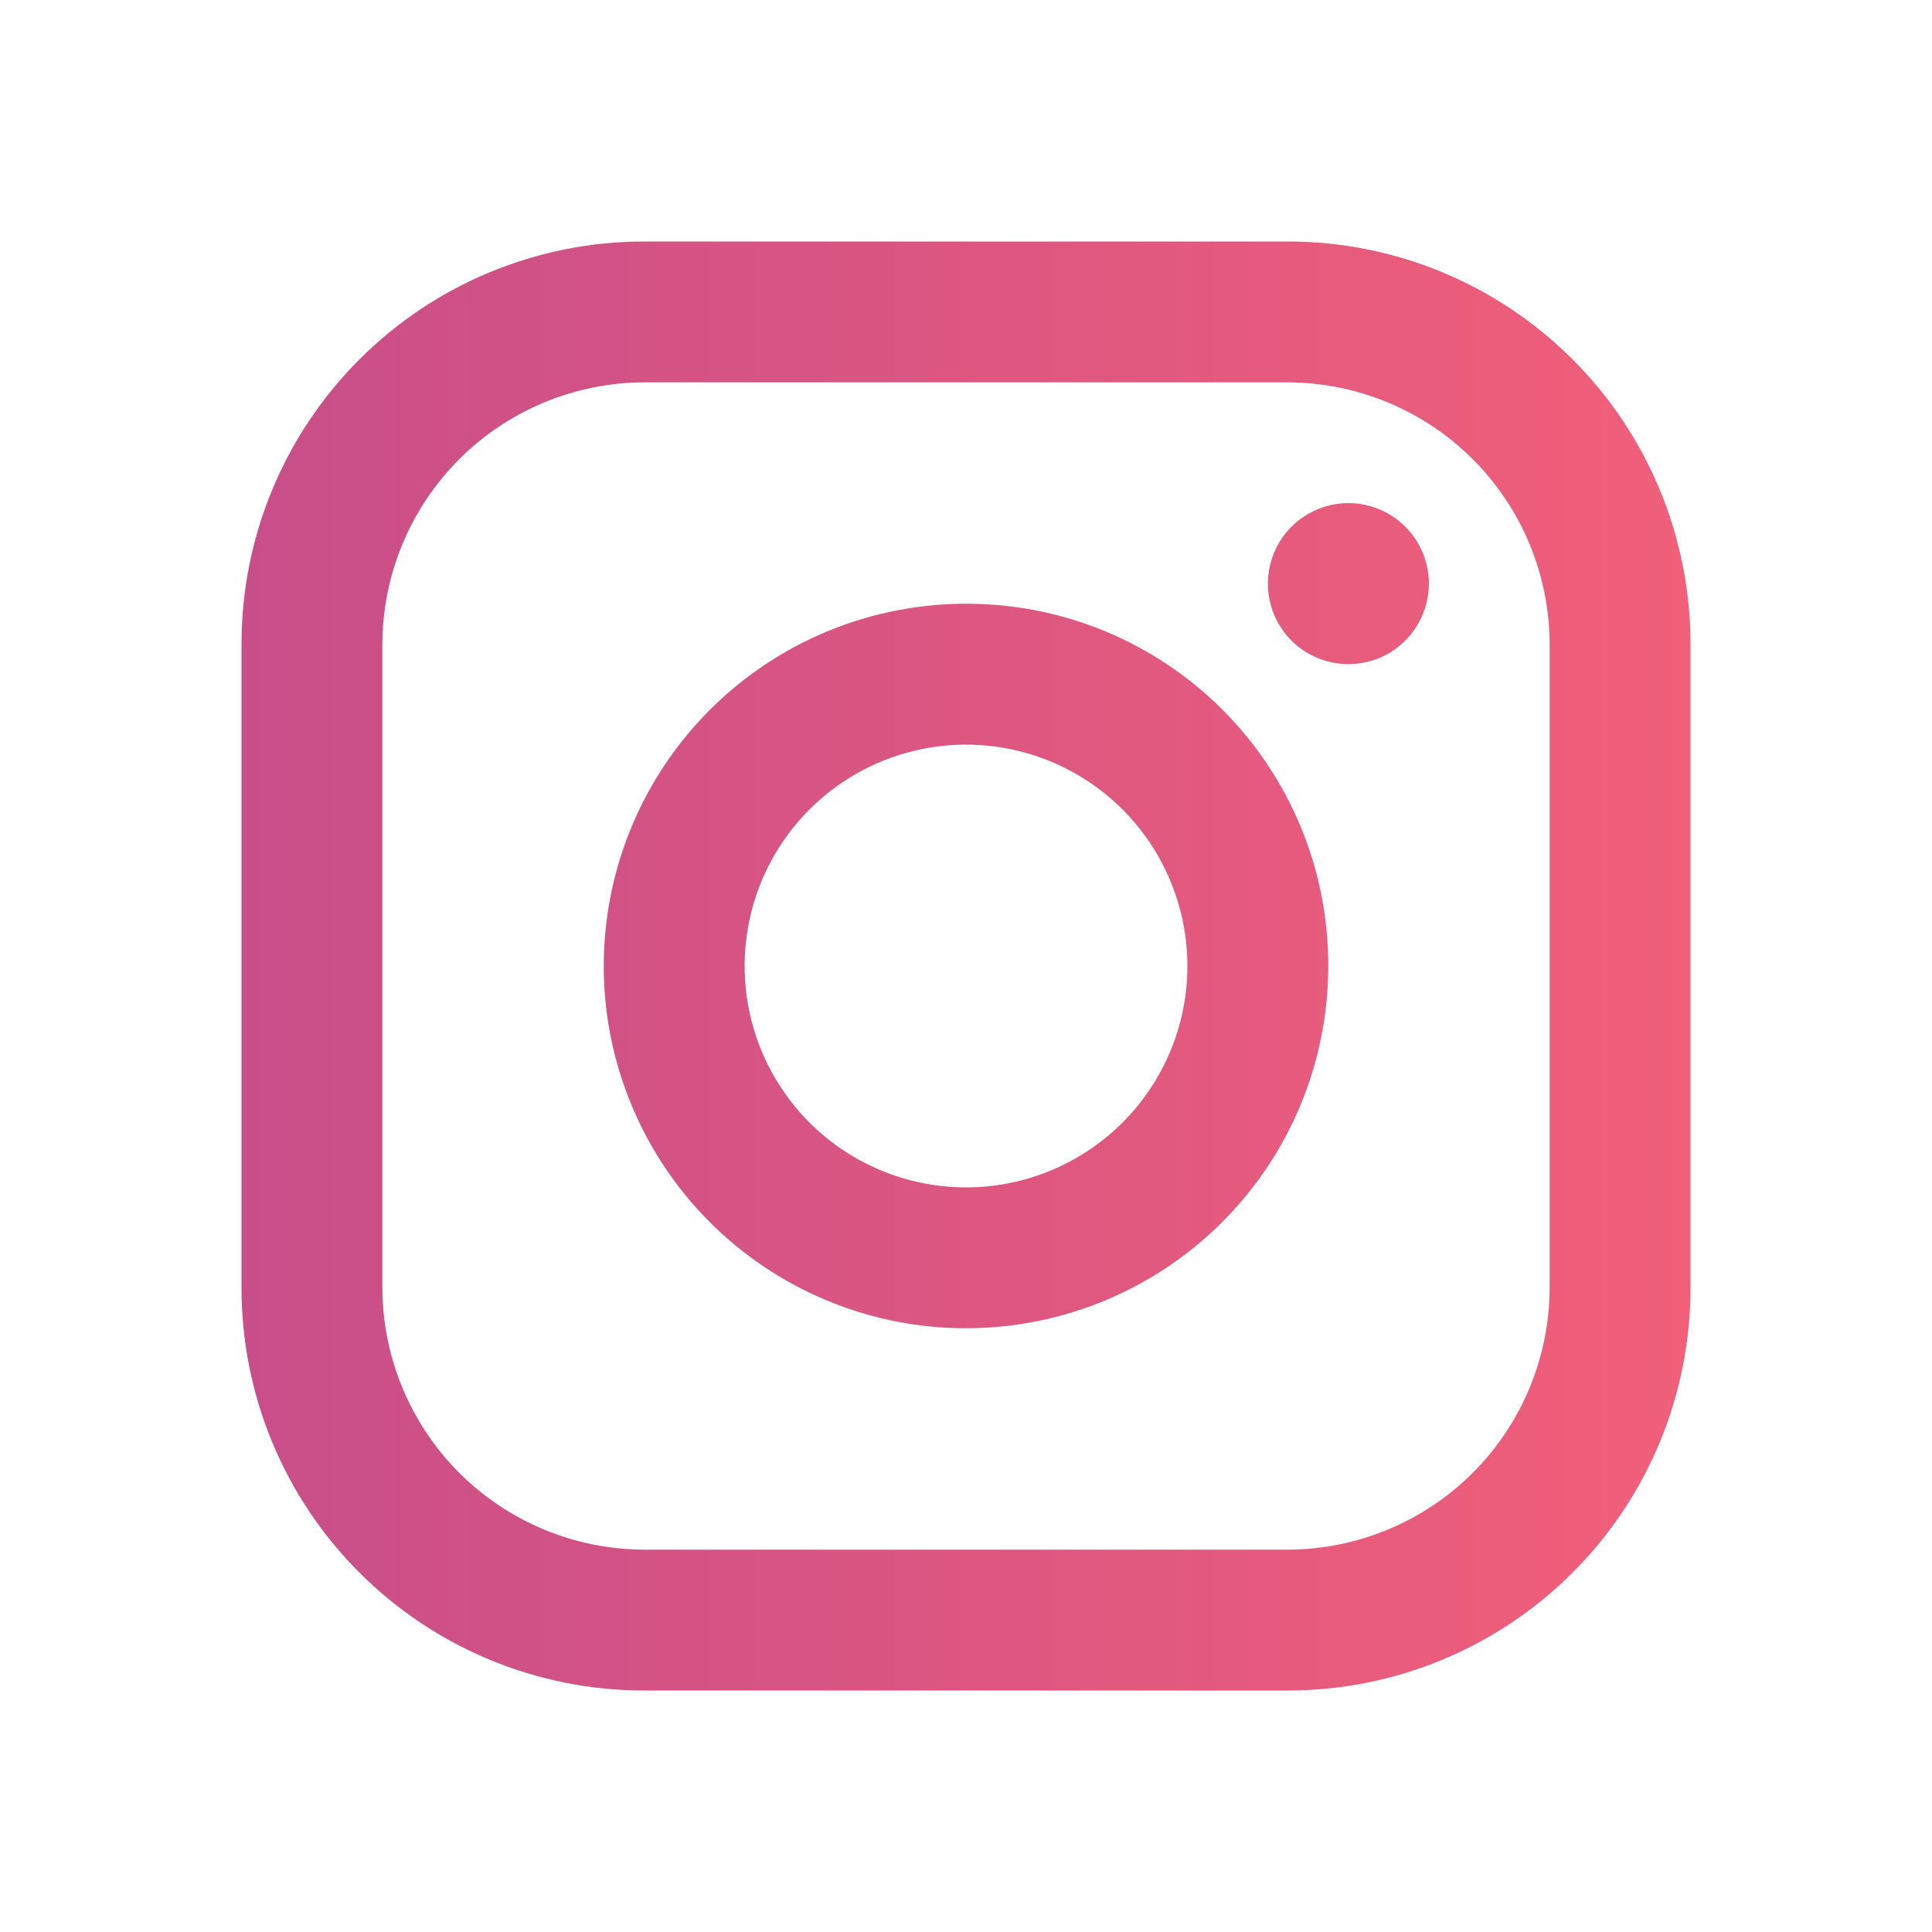 <?xml version="1.0" encoding="UTF-8"?> <svg xmlns="http://www.w3.org/2000/svg" width="32" height="32" viewBox="0 0 32 32" fill="none"> <path d="M21.333 4H10.667C8.899 4 7.203 4.702 5.953 5.953C4.702 7.203 4 8.899 4 10.667V21.333C4 23.101 4.702 24.797 5.953 26.047C7.203 27.298 8.899 28 10.667 28H21.333C23.101 28 24.797 27.298 26.047 26.047C27.298 24.797 28 23.101 28 21.333V10.667C28 8.899 27.298 7.203 26.047 5.953C24.797 4.702 23.101 4 21.333 4V4ZM25.667 21.333C25.663 22.482 25.206 23.582 24.394 24.394C23.582 25.206 22.482 25.663 21.333 25.667H10.667C9.518 25.663 8.418 25.206 7.606 24.394C6.795 23.582 6.337 22.482 6.333 21.333V10.667C6.337 9.518 6.795 8.418 7.606 7.606C8.418 6.795 9.518 6.337 10.667 6.333H21.333C22.482 6.337 23.582 6.795 24.394 7.606C25.206 8.418 25.663 9.518 25.667 10.667V21.333ZM23.667 9.667C23.667 9.93 23.588 10.188 23.442 10.407C23.296 10.627 23.087 10.798 22.844 10.899C22.6 10.999 22.332 11.026 22.073 10.974C21.815 10.923 21.577 10.796 21.39 10.61C21.204 10.423 21.077 10.185 21.026 9.927C20.974 9.668 21.001 9.4 21.102 9.156C21.202 8.913 21.373 8.705 21.593 8.558C21.812 8.412 22.07 8.333 22.333 8.333C22.687 8.333 23.026 8.474 23.276 8.724C23.526 8.974 23.667 9.313 23.667 9.667ZM16 10C14.813 10 13.653 10.352 12.667 11.011C11.68 11.671 10.911 12.607 10.457 13.704C10.003 14.8 9.884 16.007 10.115 17.171C10.347 18.334 10.918 19.404 11.757 20.243C12.597 21.082 13.666 21.653 14.829 21.885C15.993 22.116 17.2 21.997 18.296 21.543C19.392 21.089 20.329 20.32 20.989 19.333C21.648 18.347 22 17.187 22 16C22.002 15.212 21.848 14.431 21.547 13.702C21.246 12.973 20.804 12.311 20.247 11.753C19.689 11.196 19.027 10.754 18.298 10.453C17.569 10.152 16.788 9.998 16 10V10ZM16 19.667C15.275 19.667 14.566 19.452 13.963 19.049C13.36 18.646 12.89 18.073 12.612 17.403C12.335 16.733 12.262 15.996 12.404 15.285C12.545 14.573 12.895 13.92 13.407 13.407C13.92 12.895 14.573 12.545 15.285 12.404C15.996 12.262 16.733 12.335 17.403 12.612C18.073 12.89 18.646 13.36 19.049 13.963C19.452 14.566 19.667 15.275 19.667 16C19.667 16.973 19.28 17.905 18.593 18.593C17.905 19.28 16.973 19.667 16 19.667Z" fill="url(#paint0_linear)"></path> <defs> <linearGradient id="paint0_linear" x1="4" y1="16" x2="28" y2="16" gradientUnits="userSpaceOnUse"> <stop stop-color="#C84E89"></stop> <stop offset="1" stop-color="#F15F79"></stop> </linearGradient> </defs> </svg> 